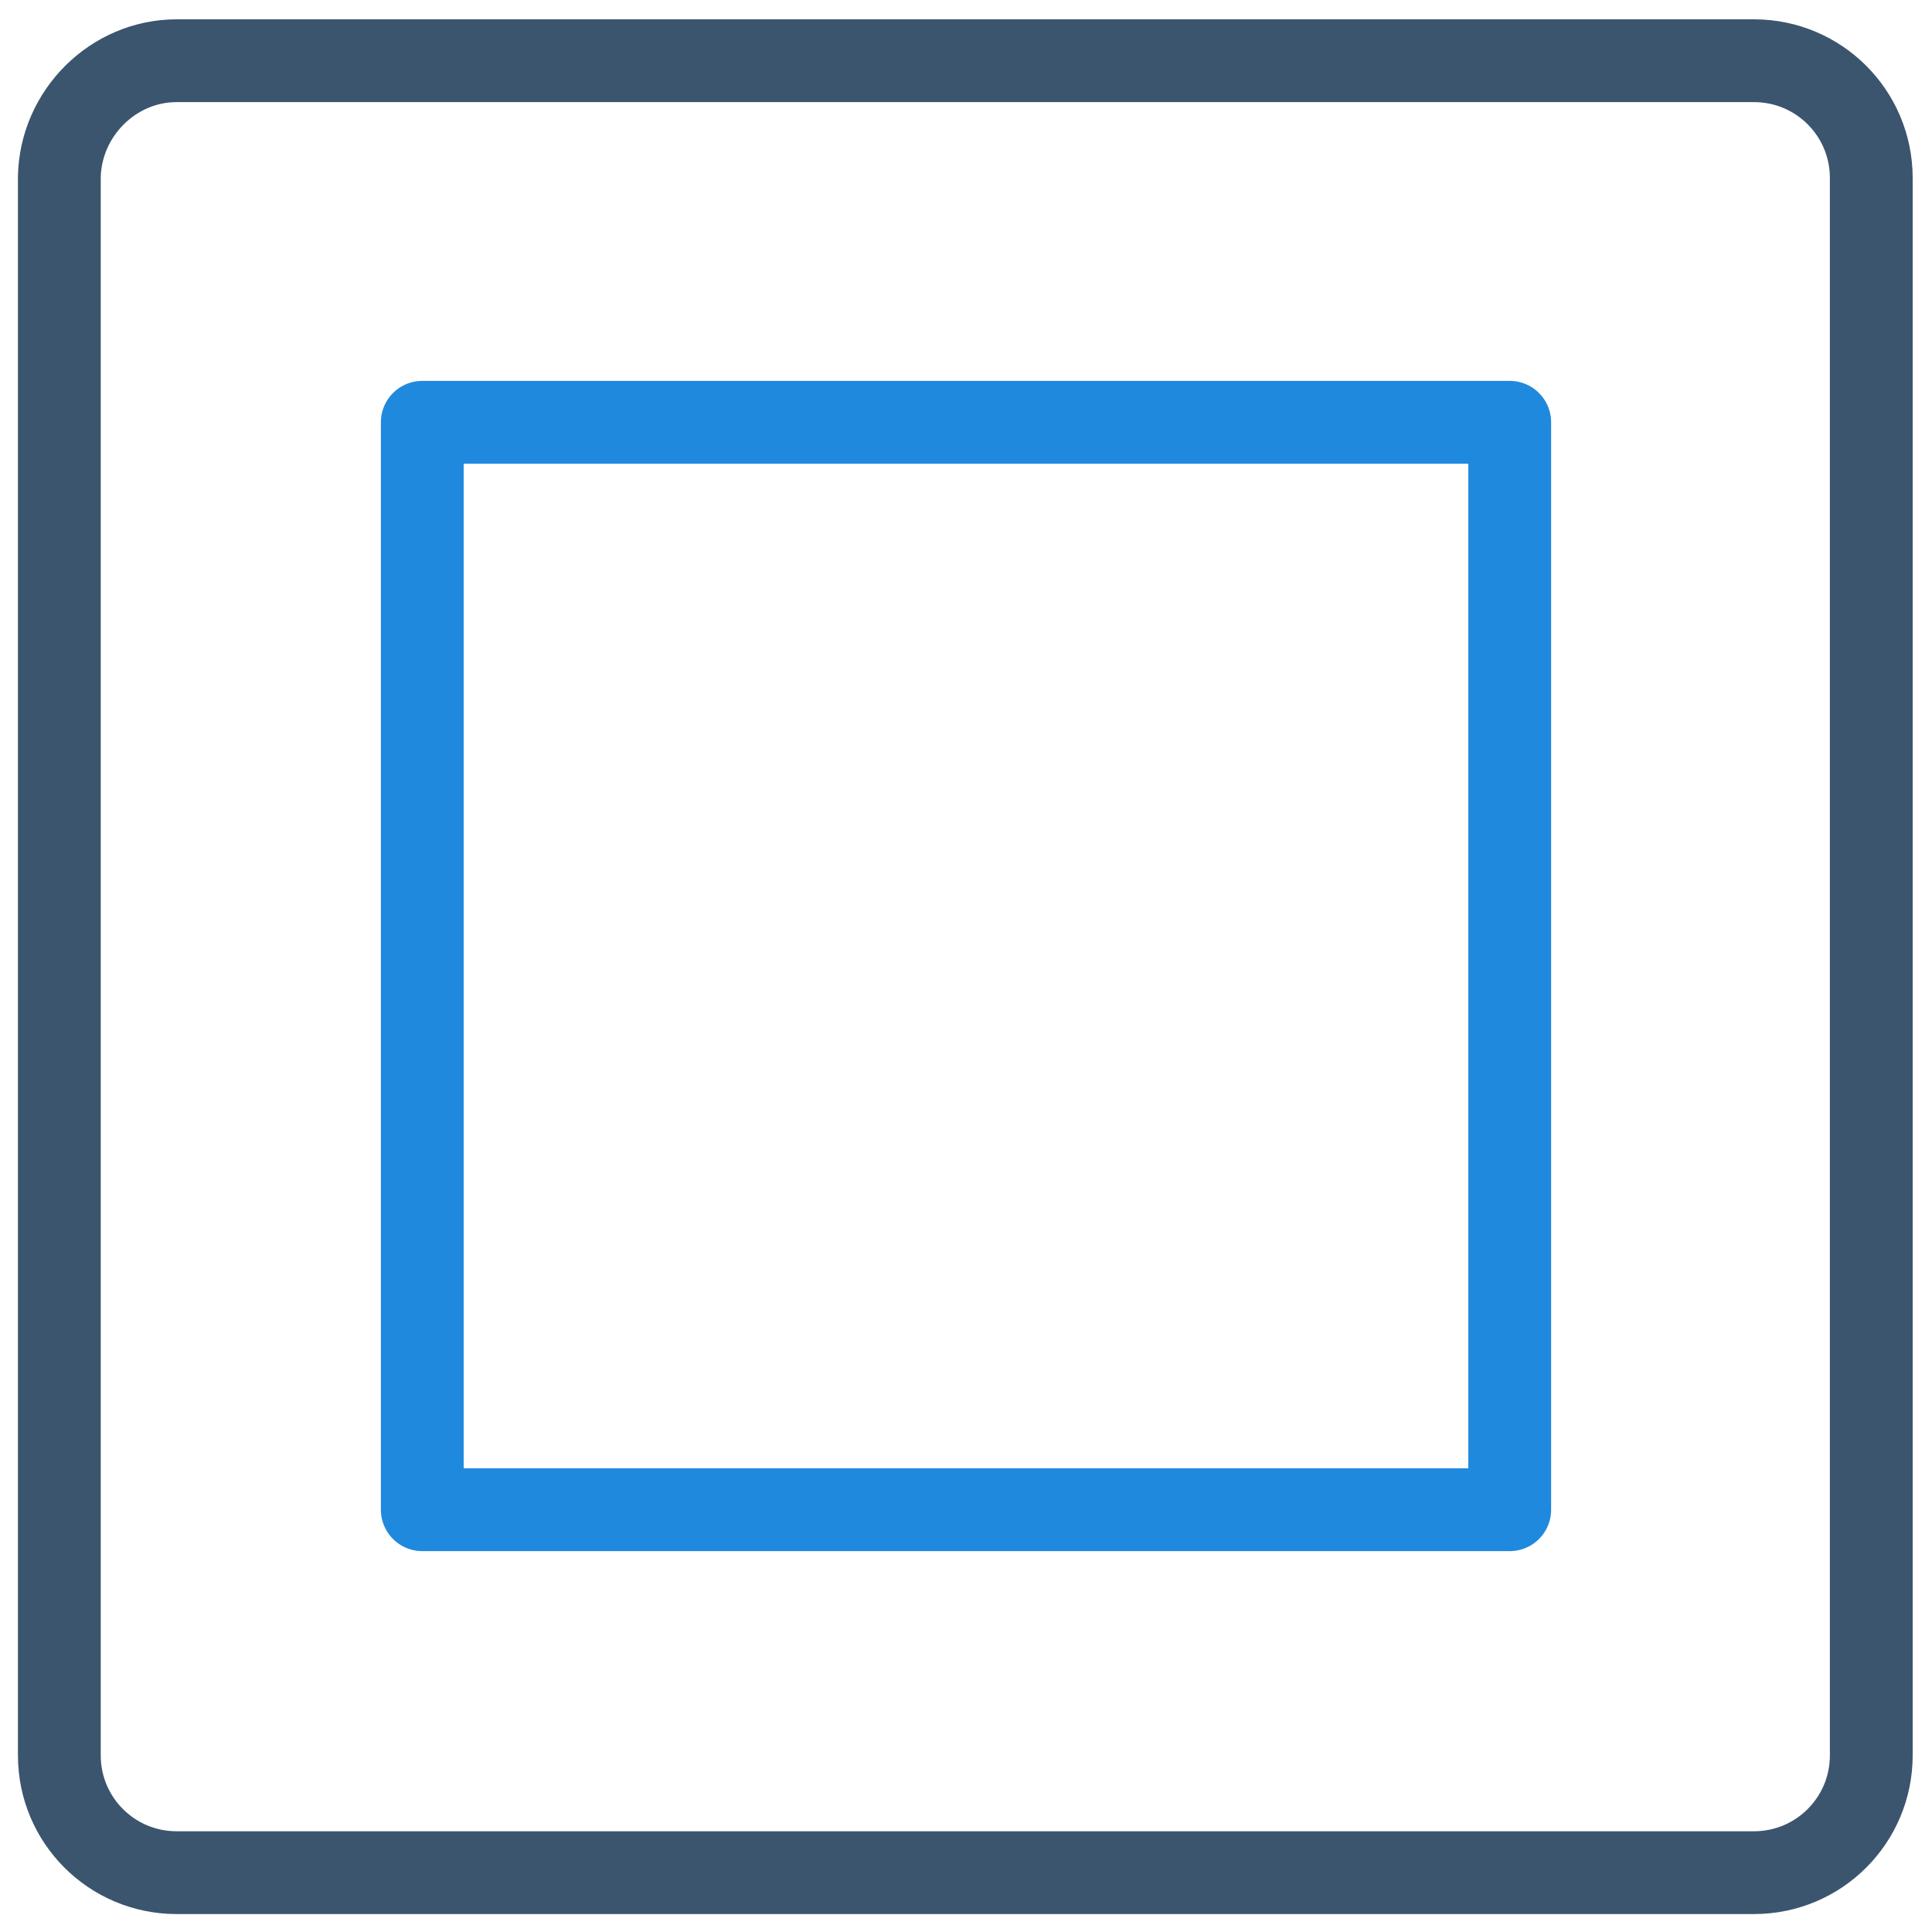 <?xml version="1.0" encoding="utf-8"?>
<!-- Generator: Adobe Illustrator 24.3.0, SVG Export Plug-In . SVG Version: 6.00 Build 0)  -->
<svg version="1.1" baseProfile="basic" id="Layer_1"
	 xmlns="http://www.w3.org/2000/svg" xmlns:xlink="http://www.w3.org/1999/xlink" x="0px" y="0px" viewBox="0 0 140 140"
	 xml:space="preserve">
<style type="text/css">
	.st0{fill:none;stroke:#3C556E;stroke-width:6;stroke-linecap:round;stroke-linejoin:round;stroke-miterlimit:23.333;}
	.st1{display:none;}
	
		.st2{display:inline;fill:none;stroke:#3C556E;stroke-width:5;stroke-linecap:round;stroke-linejoin:round;stroke-dasharray:6.568,10.321;}
	.st3{display:inline;}
	.st4{fill:none;stroke:#3C556E;stroke-width:5;stroke-linecap:round;stroke-linejoin:round;}
	
		.st5{display:none;fill:none;stroke:#1F89DE;stroke-width:6;stroke-linecap:round;stroke-linejoin:round;stroke-miterlimit:23.333;}
	.st6{fill:none;stroke:#1F89DE;stroke-width:6;stroke-linecap:round;stroke-linejoin:round;stroke-miterlimit:23.333;}
</style>
<path class="st0" d="M12.8,4.4h114.3c4.7,0,8.5,3.8,8.5,8.5v114.3c0,4.7-3.8,8.5-8.5,8.5H12.8c-4.7,0-8.5-3.8-8.5-8.5V12.8
	C4.4,8.2,8.2,4.4,12.8,4.4z"/>
<g class="st1">
	<circle class="st2" cx="30.6" cy="30.6" r="13.4"/>
	<g class="st3">
		<line class="st4" x1="116.5" y1="58.1" x2="123.1" y2="66.9"/>
		<line class="st4" x1="129" y1="74.8" x2="135.6" y2="83.6"/>
	</g>
	<g class="st3">
		<line class="st4" x1="4.4" y1="123.4" x2="11" y2="114.6"/>
		<line class="st4" x1="16.7" y1="107.1" x2="23.3" y2="98.3"/>
	</g>
</g>
<polyline class="st5" points="30.6,88.4 30.6,109.4 109.4,109.4 109.4,49.8 "/>
<path class="st5" d="M30.6,30.6v57.8l3.8-5.1c4.3-5.8,12.5-6.9,18.2-2.6c0.5,0.4,1,0.8,1.4,1.2l8.9,8.9l28.6-38.2
	c4.2-5.6,12-6.8,17.8-2.9V30.6H30.6z"/>
<path class="st5" d="M30.6,44.1c7.4,0,13.4-6,13.4-13.4"/>
<rect x="30.6" y="30.6" class="st6" width="78.8" height="78.8"/>
</svg>
